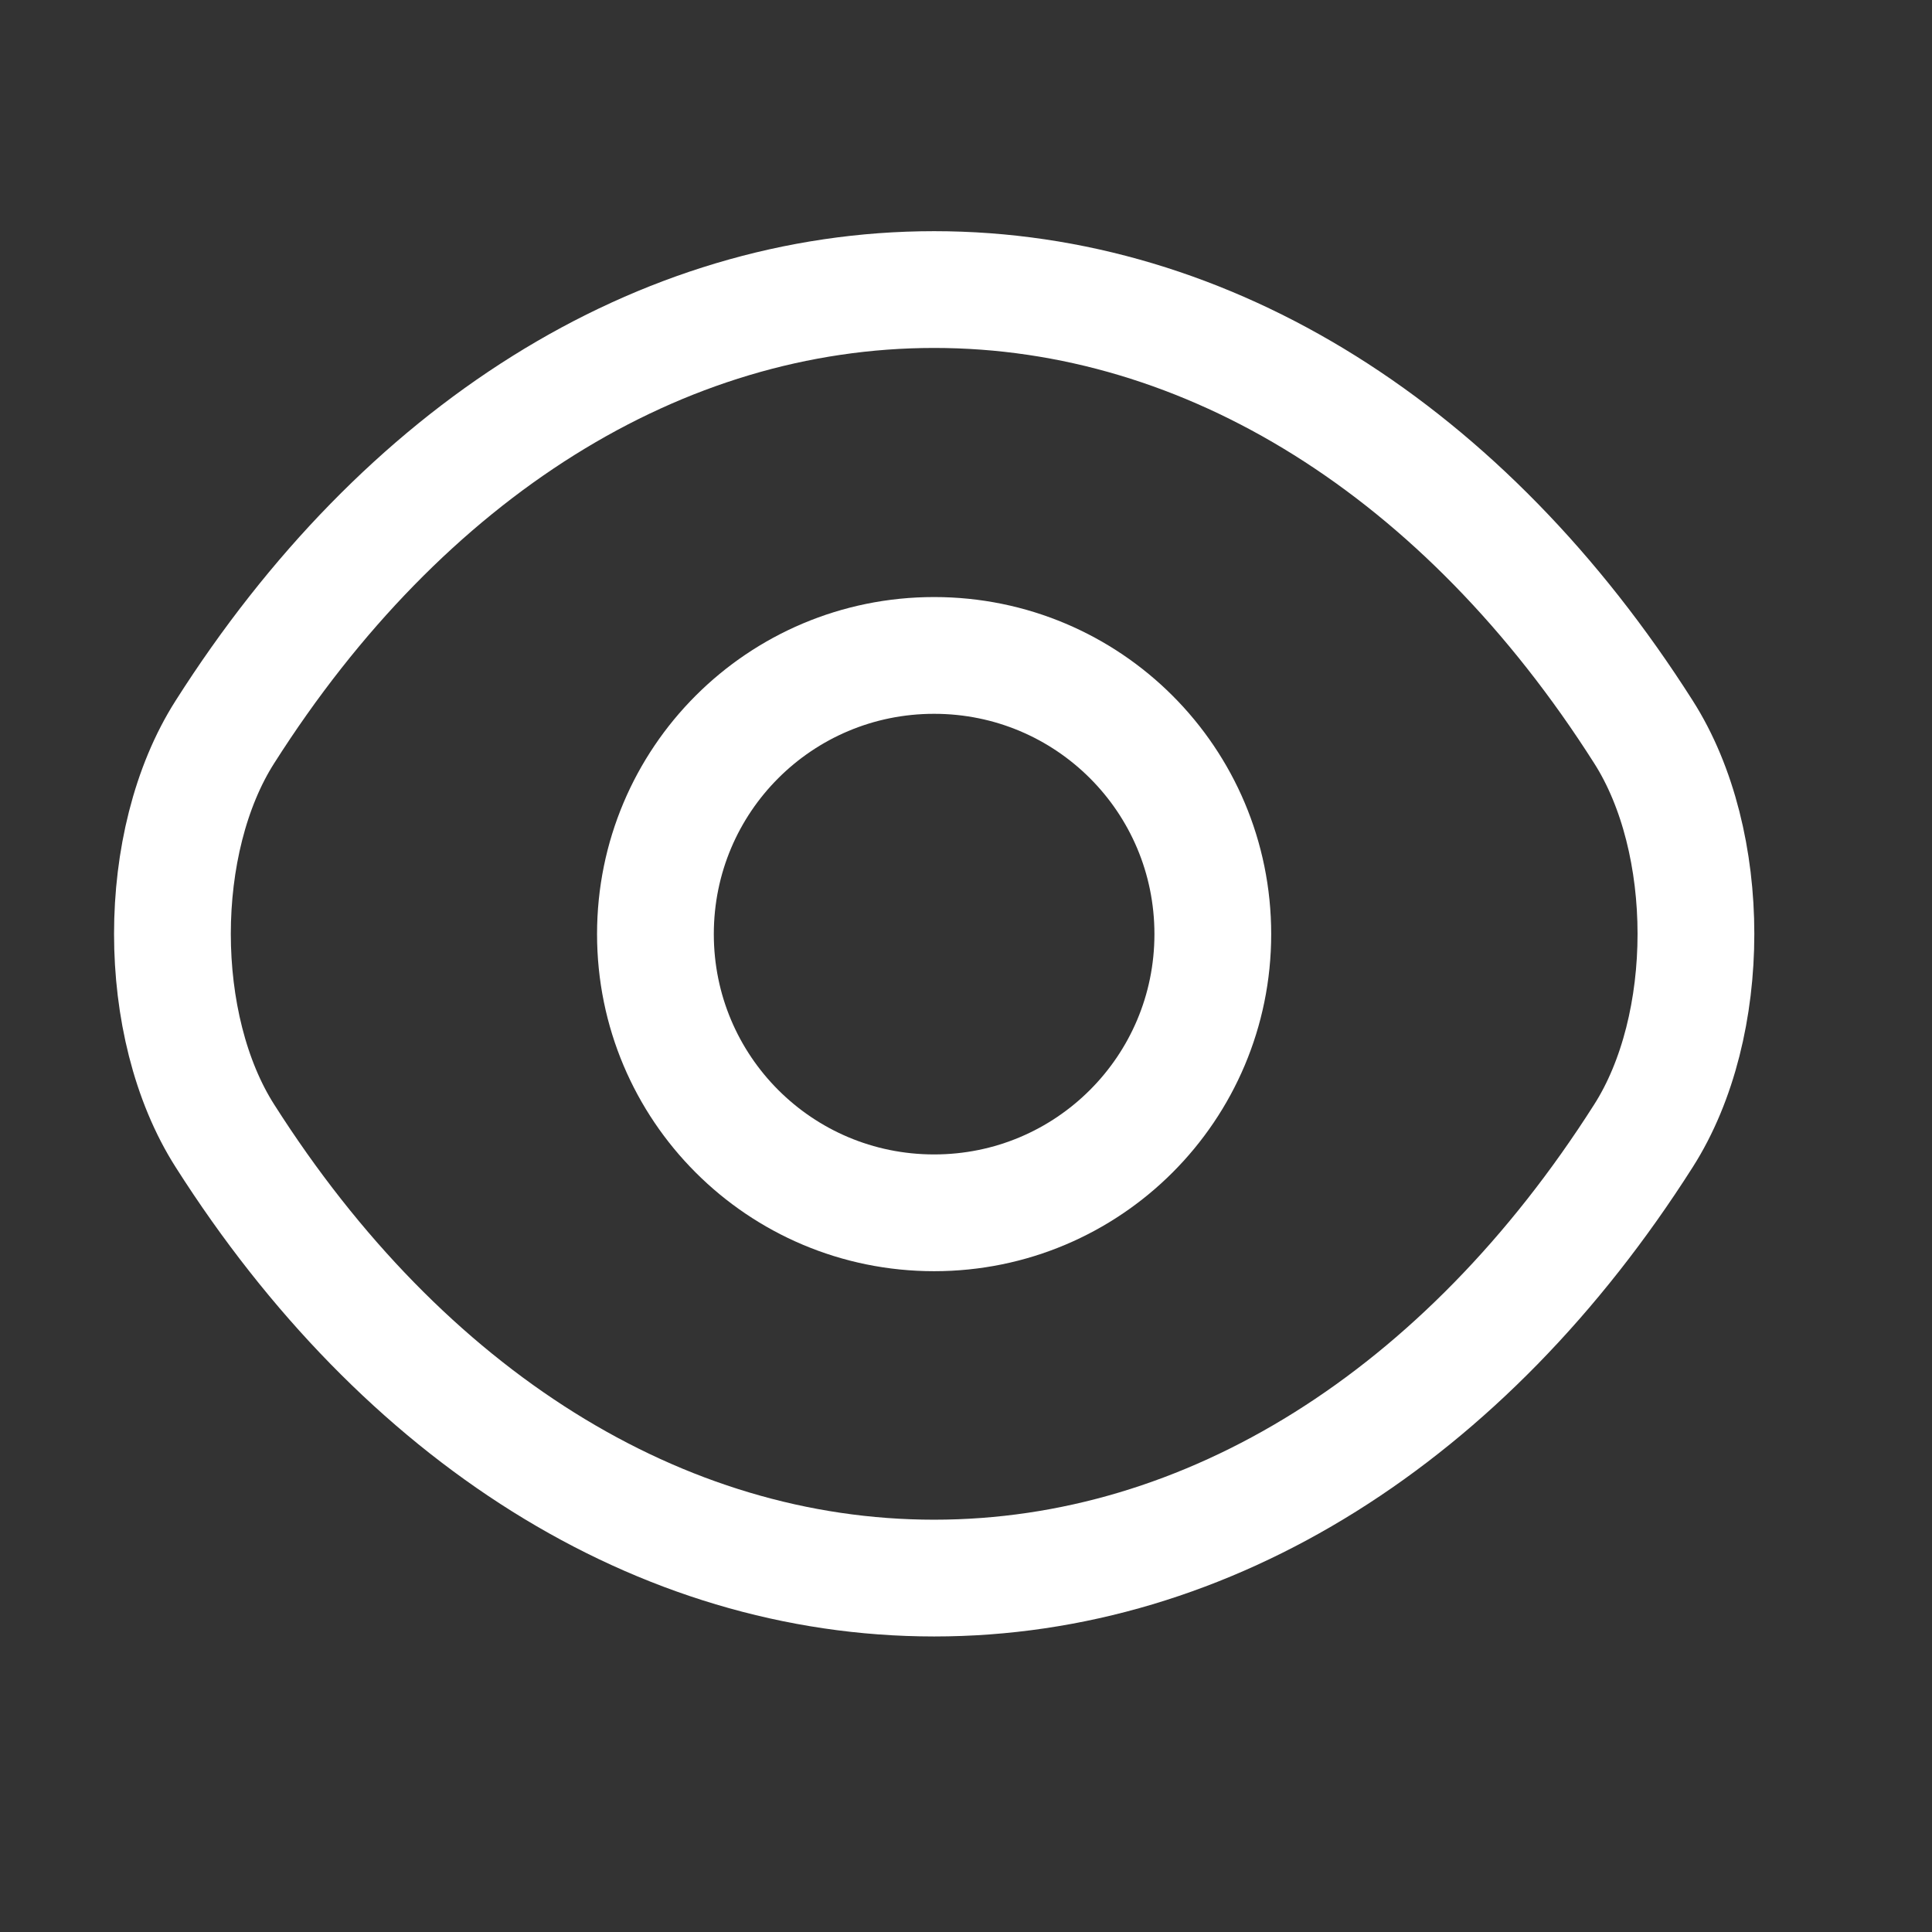 <svg width="16" height="16" viewBox="0 0 16 16" fill="none" xmlns="http://www.w3.org/2000/svg">
<rect x="0" y="0" width="16" height="16" fill="#333333" stroke="none"/>
<path d="M10.044 7.736C10.044 9.012 9.012 10.044 7.736 10.044C6.459 10.044 5.428 9.012 5.428 7.736C5.428 6.459 6.459 5.428 7.736 5.428C9.012 5.428 10.044 6.459 10.044 7.736Z" stroke="white" stroke-width="0.967" stroke-linecap="round" stroke-linejoin="round"/>
<path d="M7.736 13.069C10.012 13.069 12.134 11.728 13.61 9.407C14.19 8.498 14.19 6.97 13.61 6.061C12.134 3.739 10.012 2.398 7.736 2.398C5.461 2.398 3.339 3.739 1.863 6.061C1.283 6.97 1.283 8.498 1.863 9.407C3.339 11.728 5.461 13.069 7.736 13.069Z" stroke="white" stroke-width="0.967" stroke-linecap="round" stroke-linejoin="round"/>
</svg>
